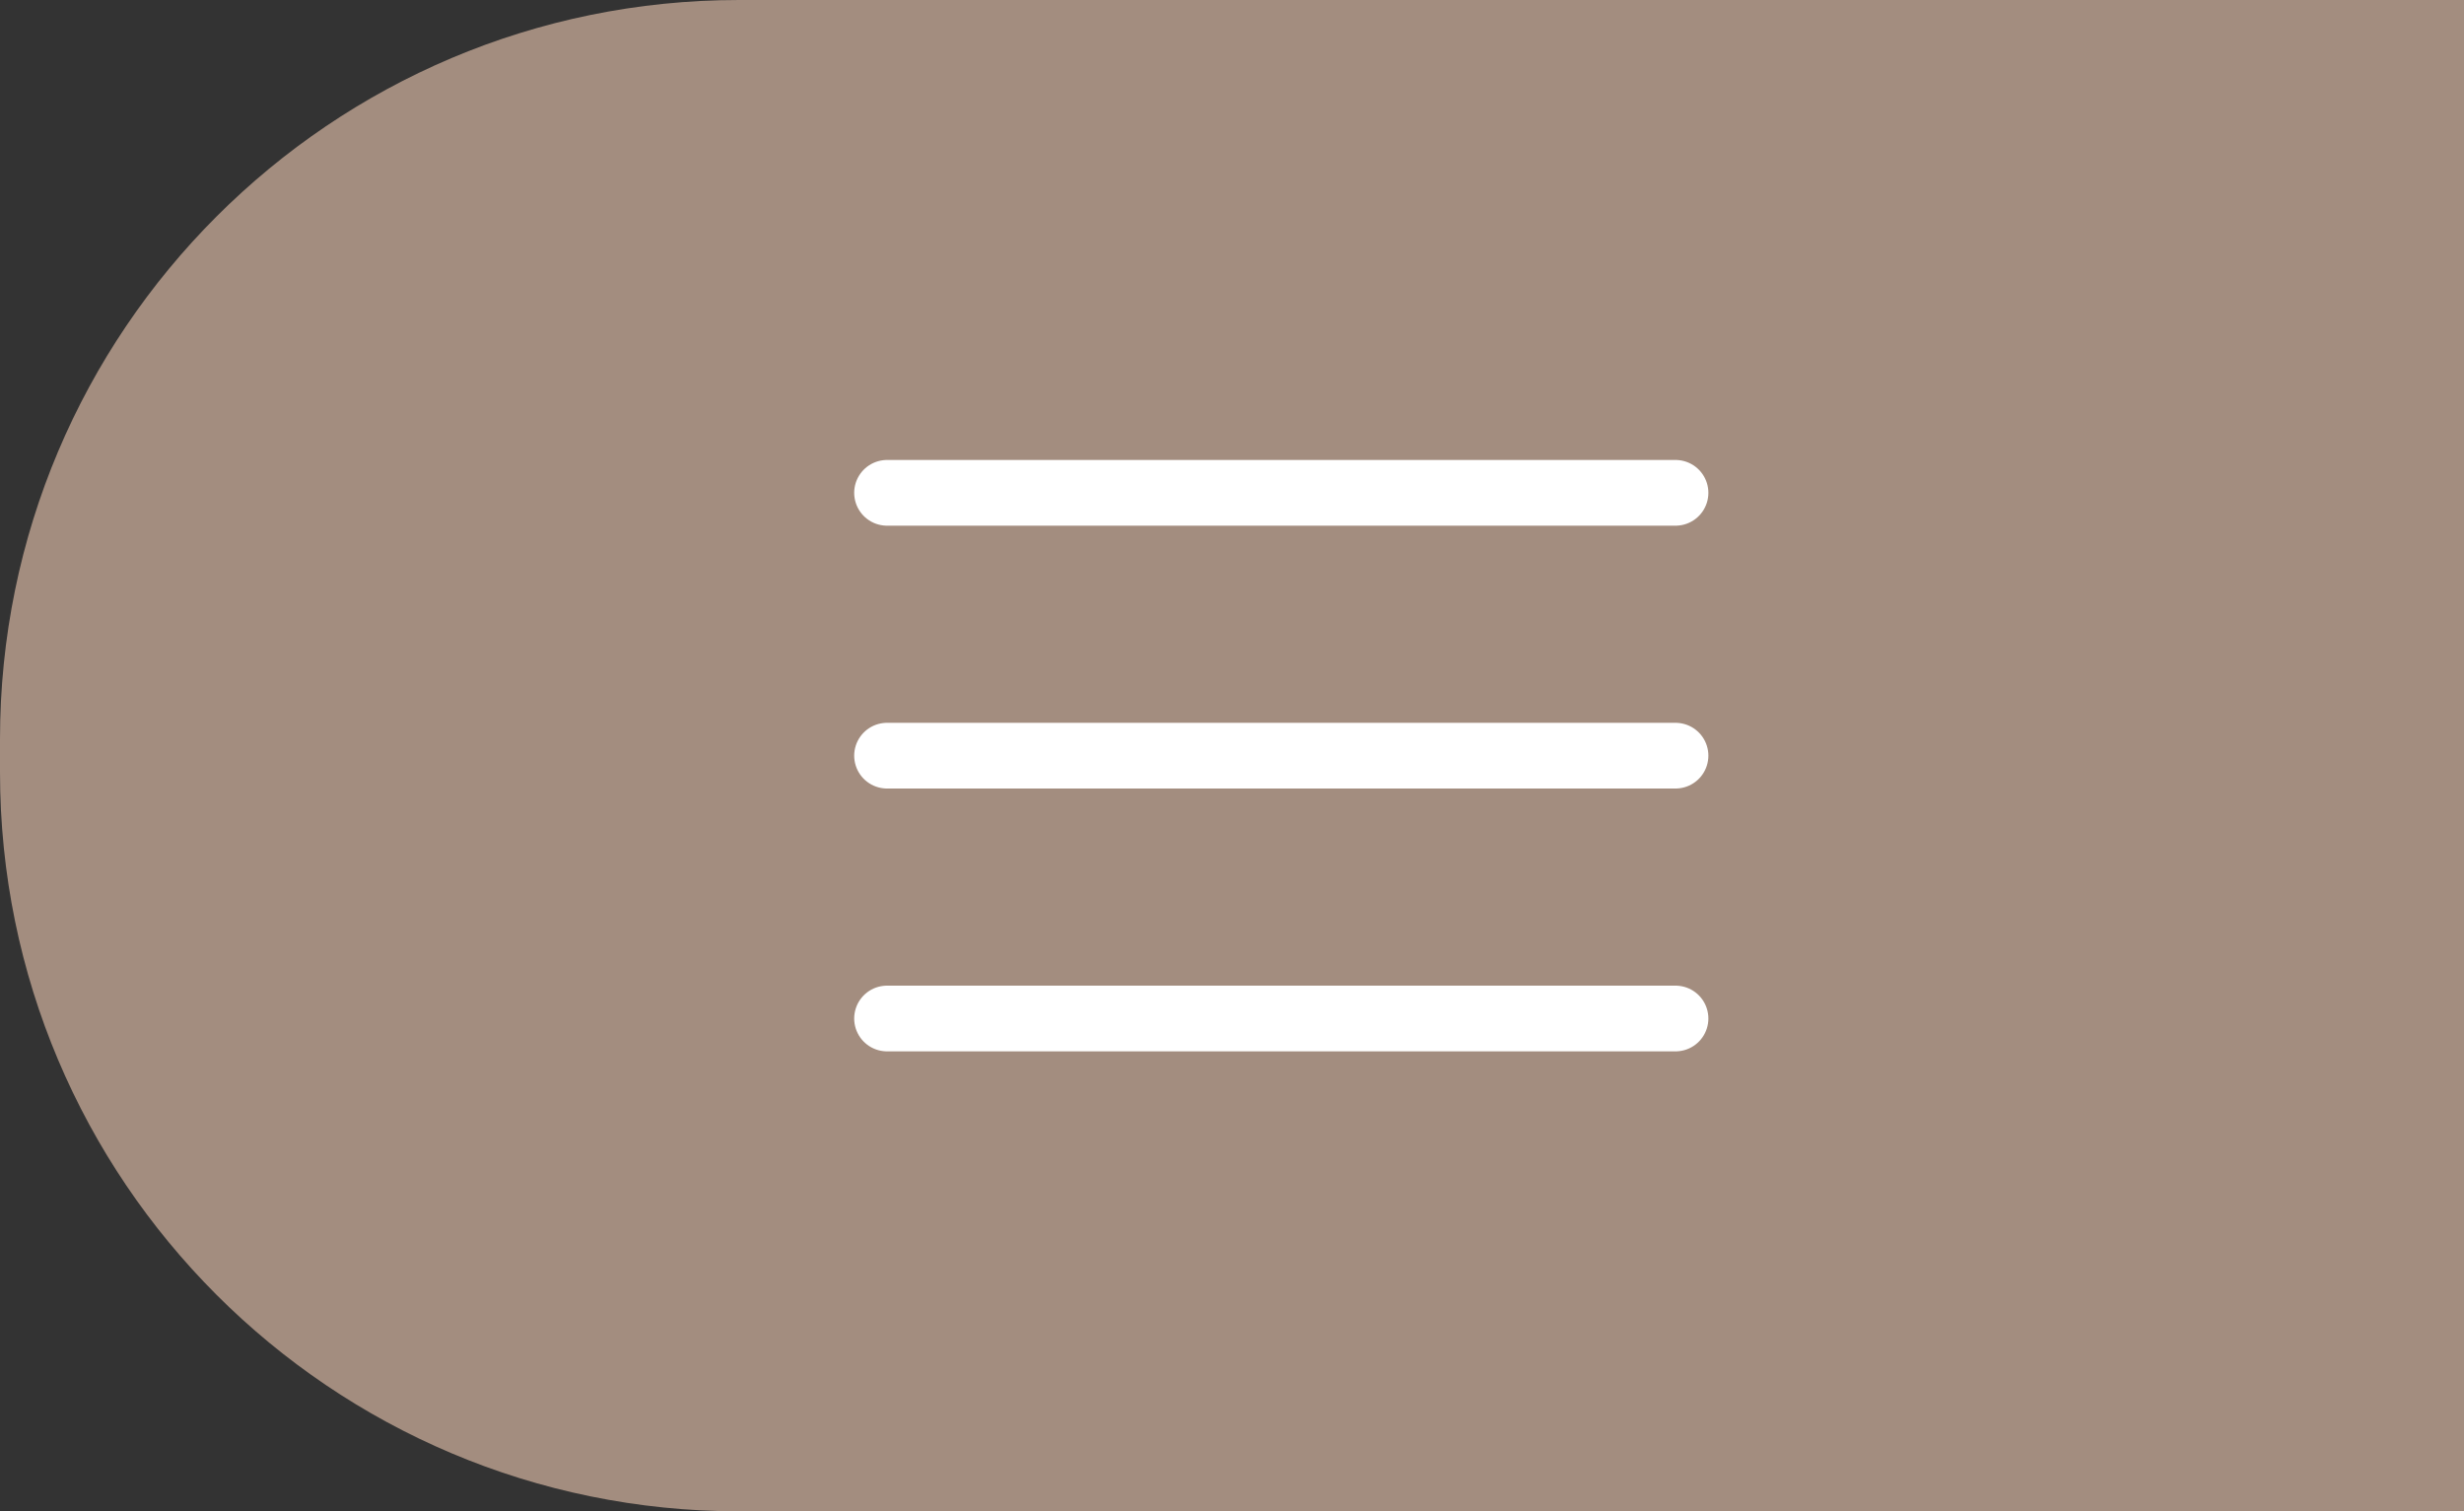 <?xml version="1.0" encoding="UTF-8"?> <svg xmlns="http://www.w3.org/2000/svg" width="75" height="46" viewBox="0 0 75 46" fill="none"><rect x="0" y="0" width="75" height="46" fill="#333333" stroke="none"/> <path d="M0 22.5C0 10.074 10.074 0 22.5 0H75V46H22.5C10.074 46 0 35.926 0 23.5V22.5Z" fill="#A38D7F"></path> <path d="M27 15L51 15" stroke="white" stroke-width="2" stroke-linecap="round"></path> <path d="M27 23L51 23" stroke="white" stroke-width="2" stroke-linecap="round"></path> <path d="M27 31L51 31" stroke="white" stroke-width="2" stroke-linecap="round"></path> </svg> 